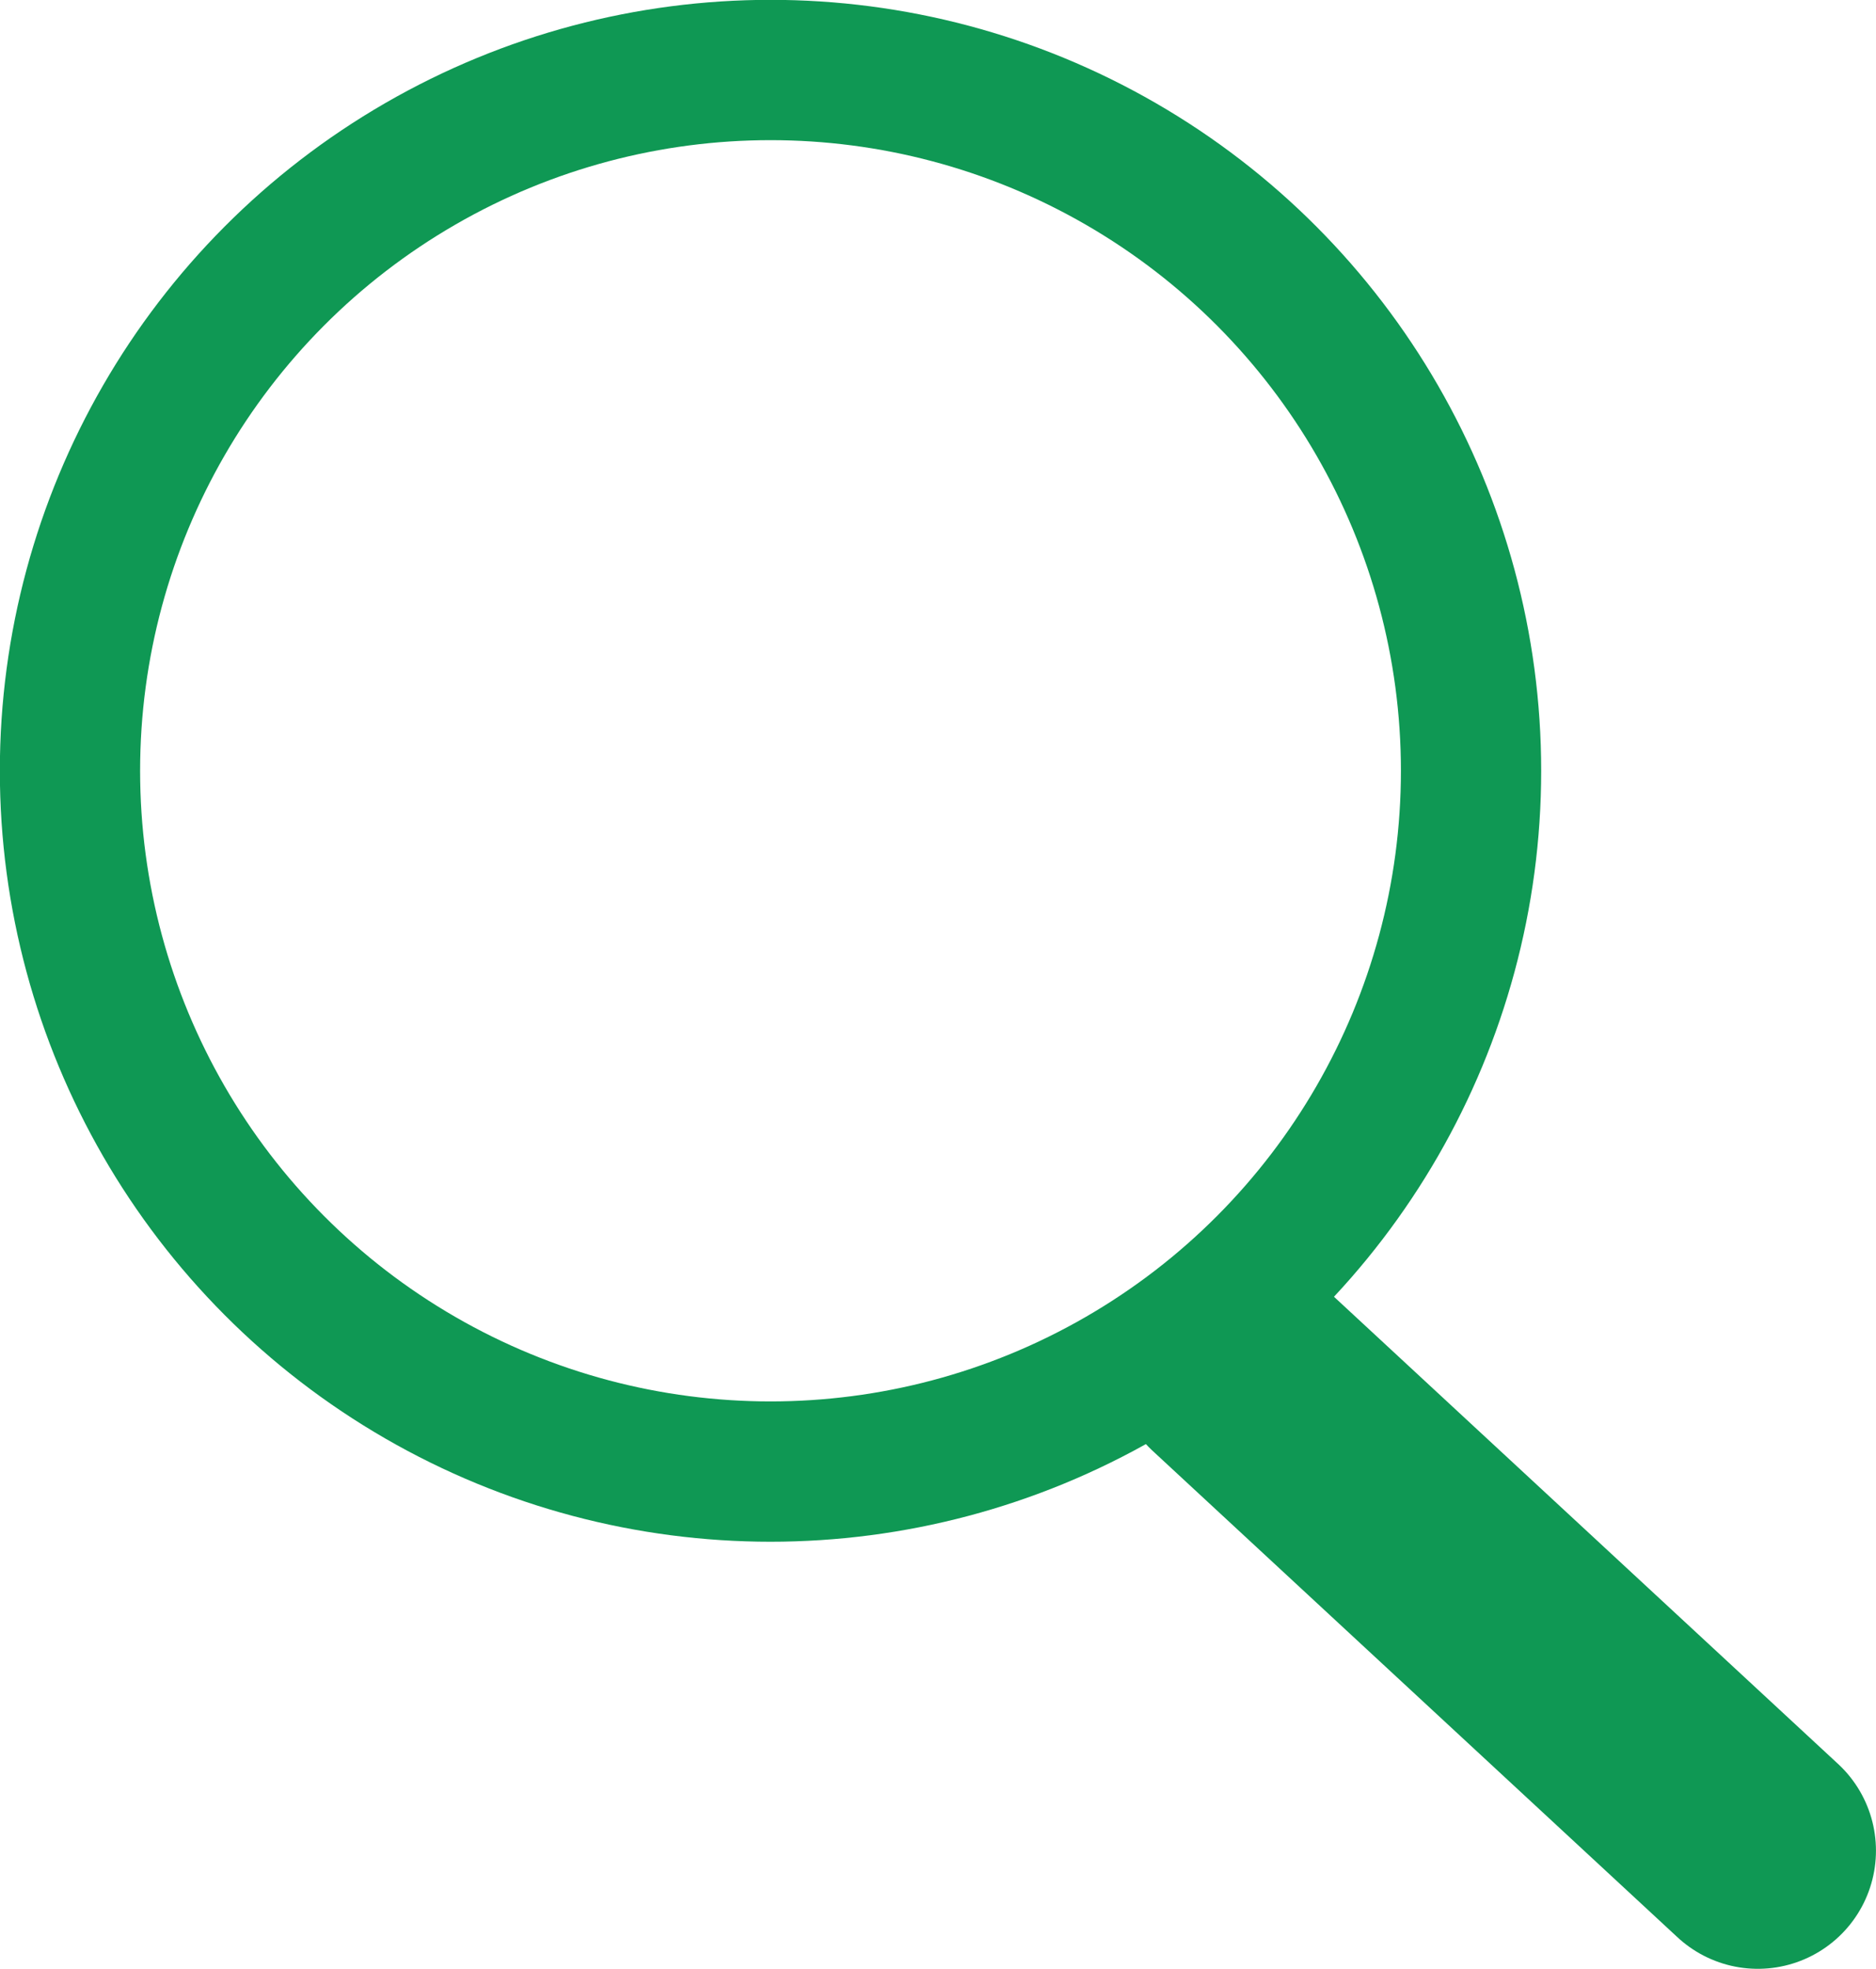 <!-- Generator: Adobe Illustrator 25.0.1, SVG Export Plug-In  -->
<svg version="1.1" xmlns="http://www.w3.org/2000/svg" xmlns:xlink="http://www.w3.org/1999/xlink" x="0px" y="0px" width="49.06px"
	 height="51.47px" viewBox="0 0 49.06 51.47" style="overflow:visible;enable-background:new 0 0 49.06 51.47;"
	 xml:space="preserve">
<style type="text/css">
	.st0{fill:none;stroke:#0F9854;stroke-width:3.668;stroke-miterlimit:10;}
	.st1{fill:none;stroke:#0F9854;stroke-width:6.178;stroke-linecap:round;stroke-linejoin:round;stroke-miterlimit:10;}
</style>
<defs>
</defs>
<circle class="st0" cx="20.15" cy="20.15" r="18.32"/>
<line class="st1" x1="32.24" y1="35.66" x2="45.97" y2="48.38"/>
</svg>
